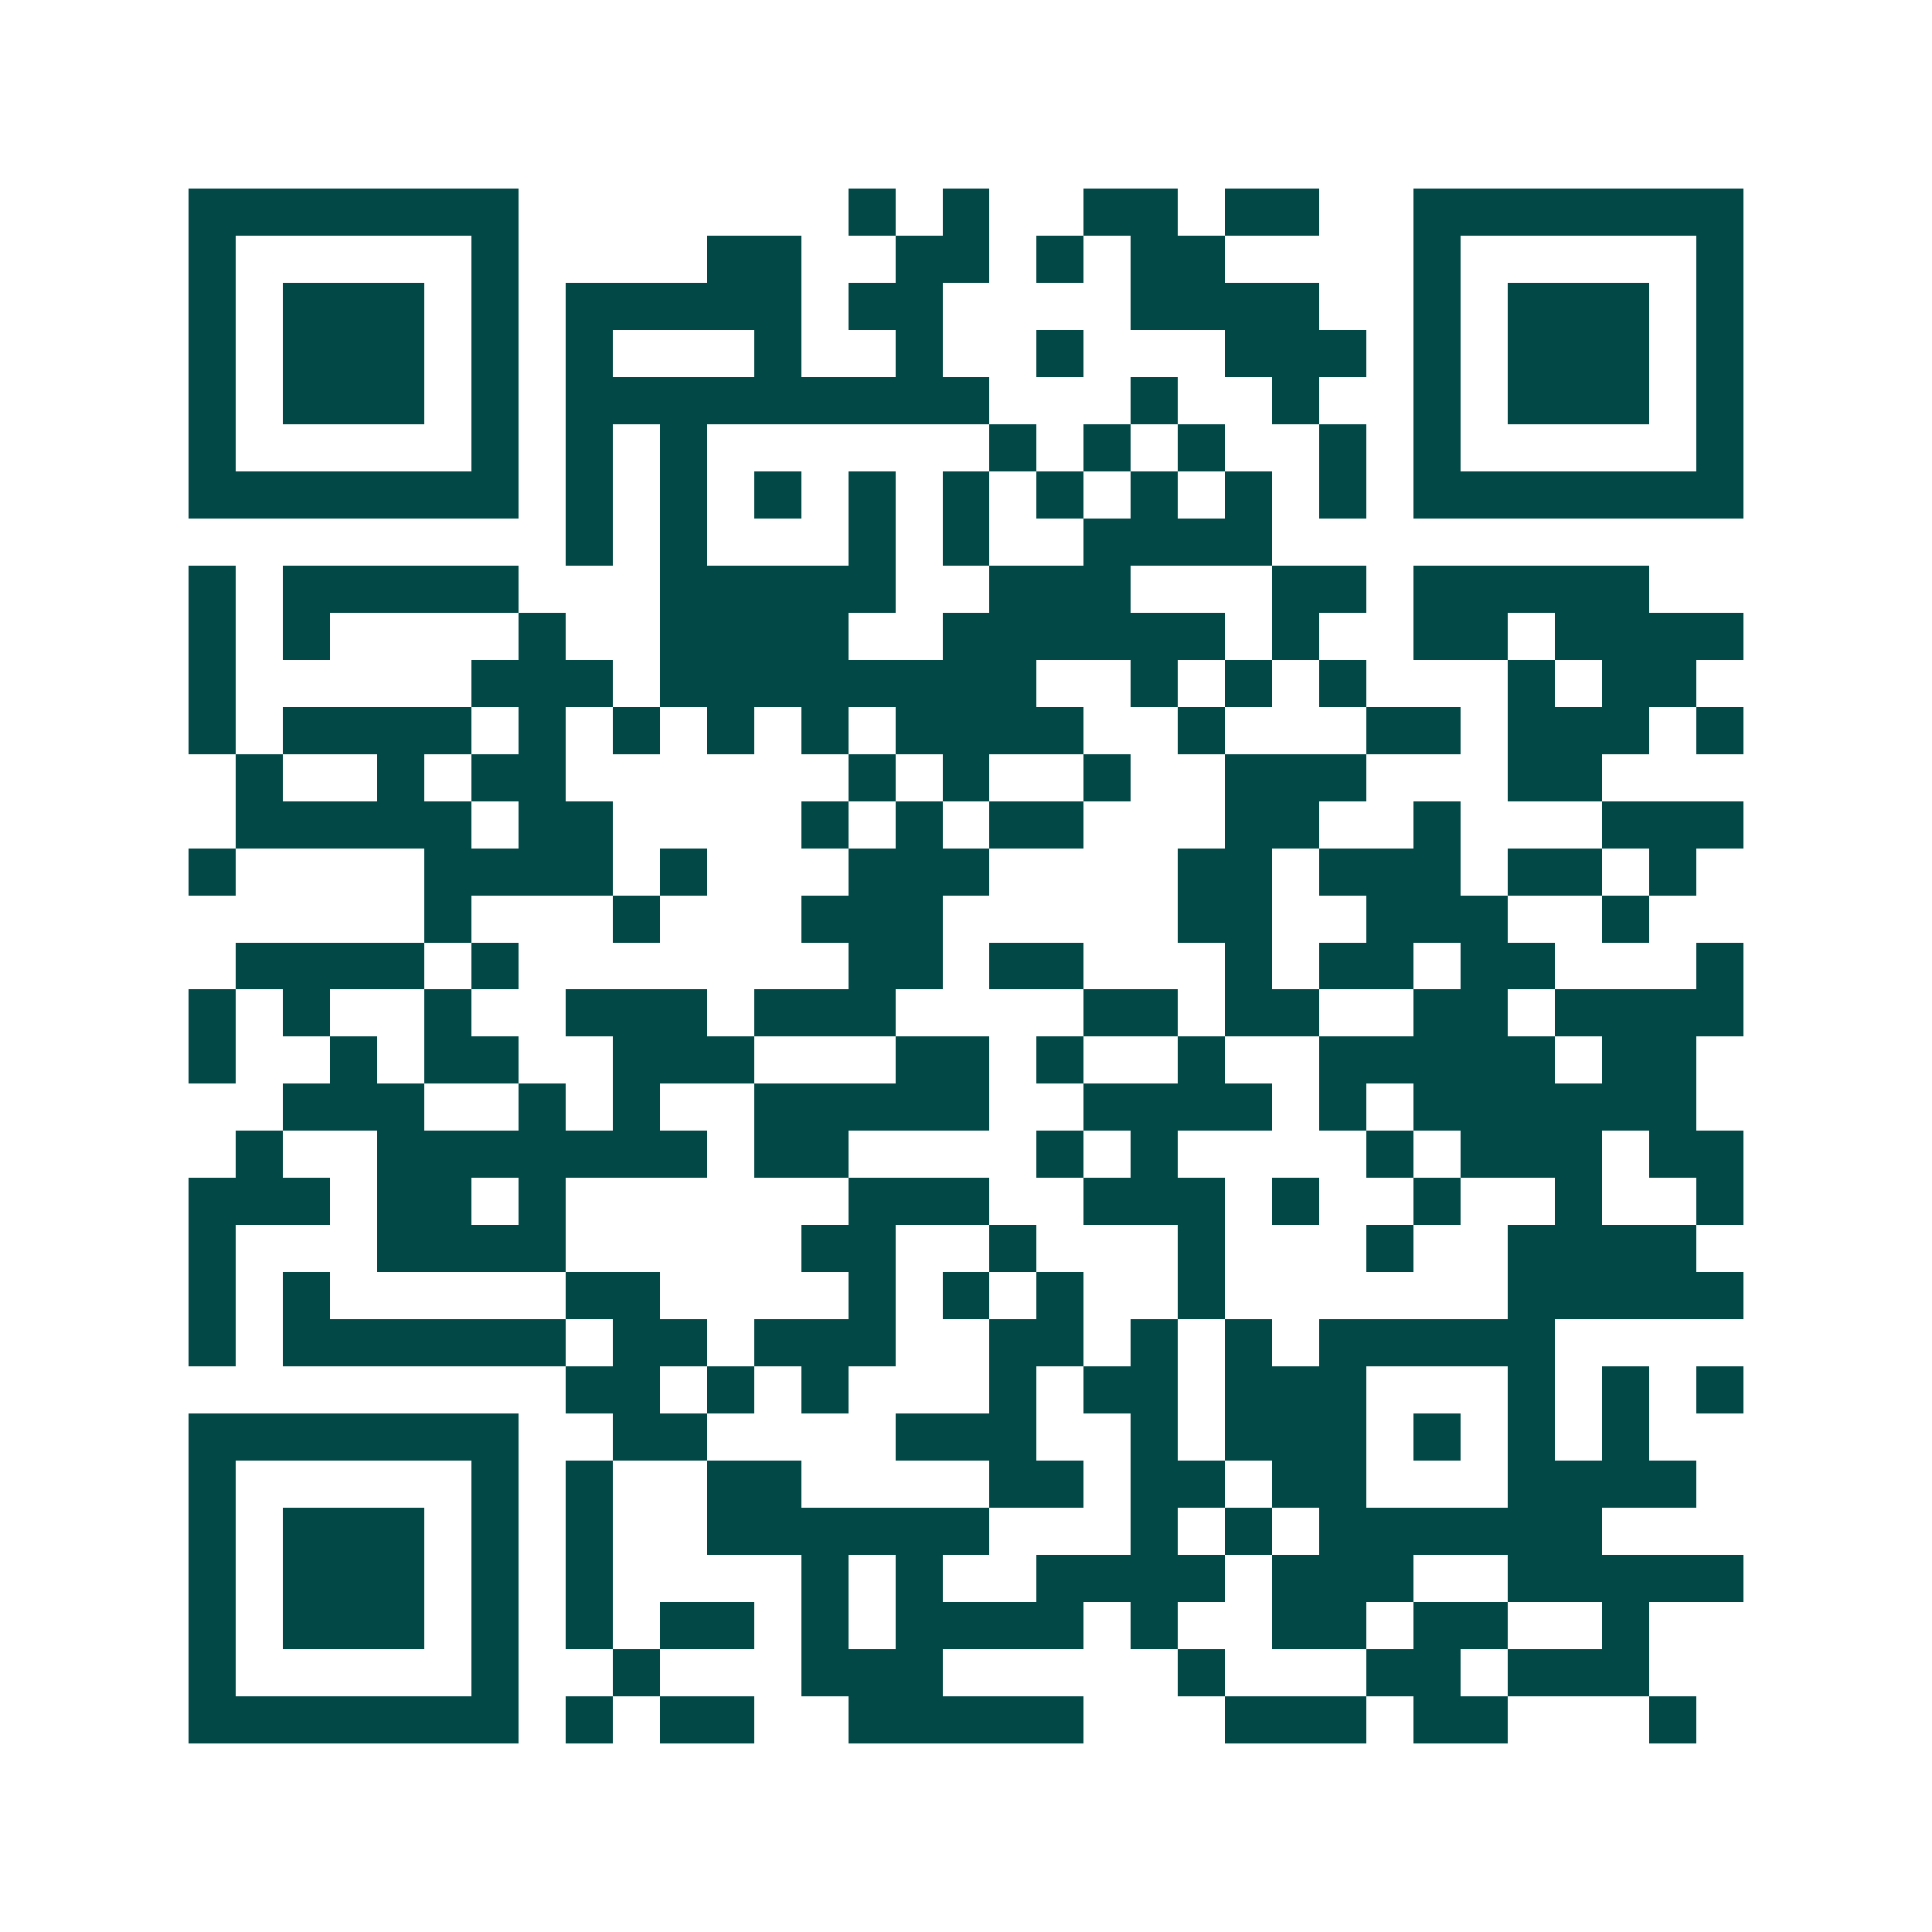 <svg xmlns="http://www.w3.org/2000/svg" width="200" height="200" viewBox="0 0 41 41" shape-rendering="crispEdges"><path fill="#ffffff" d="M0 0h41v41H0z"/><path stroke="#014847" d="M4 4.5h7m7 0h1m1 0h1m2 0h2m1 0h2m2 0h7M4 5.5h1m5 0h1m4 0h2m2 0h2m1 0h1m1 0h2m4 0h1m5 0h1M4 6.5h1m1 0h3m1 0h1m1 0h5m1 0h2m4 0h4m2 0h1m1 0h3m1 0h1M4 7.5h1m1 0h3m1 0h1m1 0h1m3 0h1m2 0h1m2 0h1m3 0h3m1 0h1m1 0h3m1 0h1M4 8.5h1m1 0h3m1 0h1m1 0h9m3 0h1m2 0h1m2 0h1m1 0h3m1 0h1M4 9.5h1m5 0h1m1 0h1m1 0h1m6 0h1m1 0h1m1 0h1m2 0h1m1 0h1m5 0h1M4 10.5h7m1 0h1m1 0h1m1 0h1m1 0h1m1 0h1m1 0h1m1 0h1m1 0h1m1 0h1m1 0h7M12 11.5h1m1 0h1m3 0h1m1 0h1m2 0h4M4 12.5h1m1 0h5m3 0h5m2 0h3m3 0h2m1 0h5M4 13.5h1m1 0h1m4 0h1m2 0h4m2 0h6m1 0h1m2 0h2m1 0h4M4 14.5h1m5 0h3m1 0h8m2 0h1m1 0h1m1 0h1m3 0h1m1 0h2M4 15.5h1m1 0h4m1 0h1m1 0h1m1 0h1m1 0h1m1 0h4m2 0h1m3 0h2m1 0h3m1 0h1M5 16.5h1m2 0h1m1 0h2m6 0h1m1 0h1m2 0h1m2 0h3m3 0h2M5 17.5h5m1 0h2m4 0h1m1 0h1m1 0h2m3 0h2m2 0h1m3 0h3M4 18.5h1m4 0h4m1 0h1m3 0h3m4 0h2m1 0h3m1 0h2m1 0h1M9 19.5h1m3 0h1m3 0h3m5 0h2m2 0h3m2 0h1M5 20.5h4m1 0h1m7 0h2m1 0h2m3 0h1m1 0h2m1 0h2m3 0h1M4 21.5h1m1 0h1m2 0h1m2 0h3m1 0h3m4 0h2m1 0h2m2 0h2m1 0h4M4 22.5h1m2 0h1m1 0h2m2 0h3m3 0h2m1 0h1m2 0h1m2 0h5m1 0h2M6 23.5h3m2 0h1m1 0h1m2 0h5m2 0h4m1 0h1m1 0h6M5 24.5h1m2 0h7m1 0h2m4 0h1m1 0h1m4 0h1m1 0h3m1 0h2M4 25.5h3m1 0h2m1 0h1m6 0h3m2 0h3m1 0h1m2 0h1m2 0h1m2 0h1M4 26.5h1m3 0h4m5 0h2m2 0h1m3 0h1m3 0h1m2 0h4M4 27.5h1m1 0h1m5 0h2m4 0h1m1 0h1m1 0h1m2 0h1m6 0h5M4 28.5h1m1 0h6m1 0h2m1 0h3m2 0h2m1 0h1m1 0h1m1 0h5M12 29.5h2m1 0h1m1 0h1m3 0h1m1 0h2m1 0h3m3 0h1m1 0h1m1 0h1M4 30.5h7m2 0h2m4 0h3m2 0h1m1 0h3m1 0h1m1 0h1m1 0h1M4 31.5h1m5 0h1m1 0h1m2 0h2m4 0h2m1 0h2m1 0h2m3 0h4M4 32.5h1m1 0h3m1 0h1m1 0h1m2 0h6m3 0h1m1 0h1m1 0h6M4 33.5h1m1 0h3m1 0h1m1 0h1m4 0h1m1 0h1m2 0h4m1 0h3m2 0h5M4 34.5h1m1 0h3m1 0h1m1 0h1m1 0h2m1 0h1m1 0h4m1 0h1m2 0h2m1 0h2m2 0h1M4 35.5h1m5 0h1m2 0h1m3 0h3m5 0h1m3 0h2m1 0h3M4 36.5h7m1 0h1m1 0h2m2 0h5m3 0h3m1 0h2m3 0h1"/></svg>
